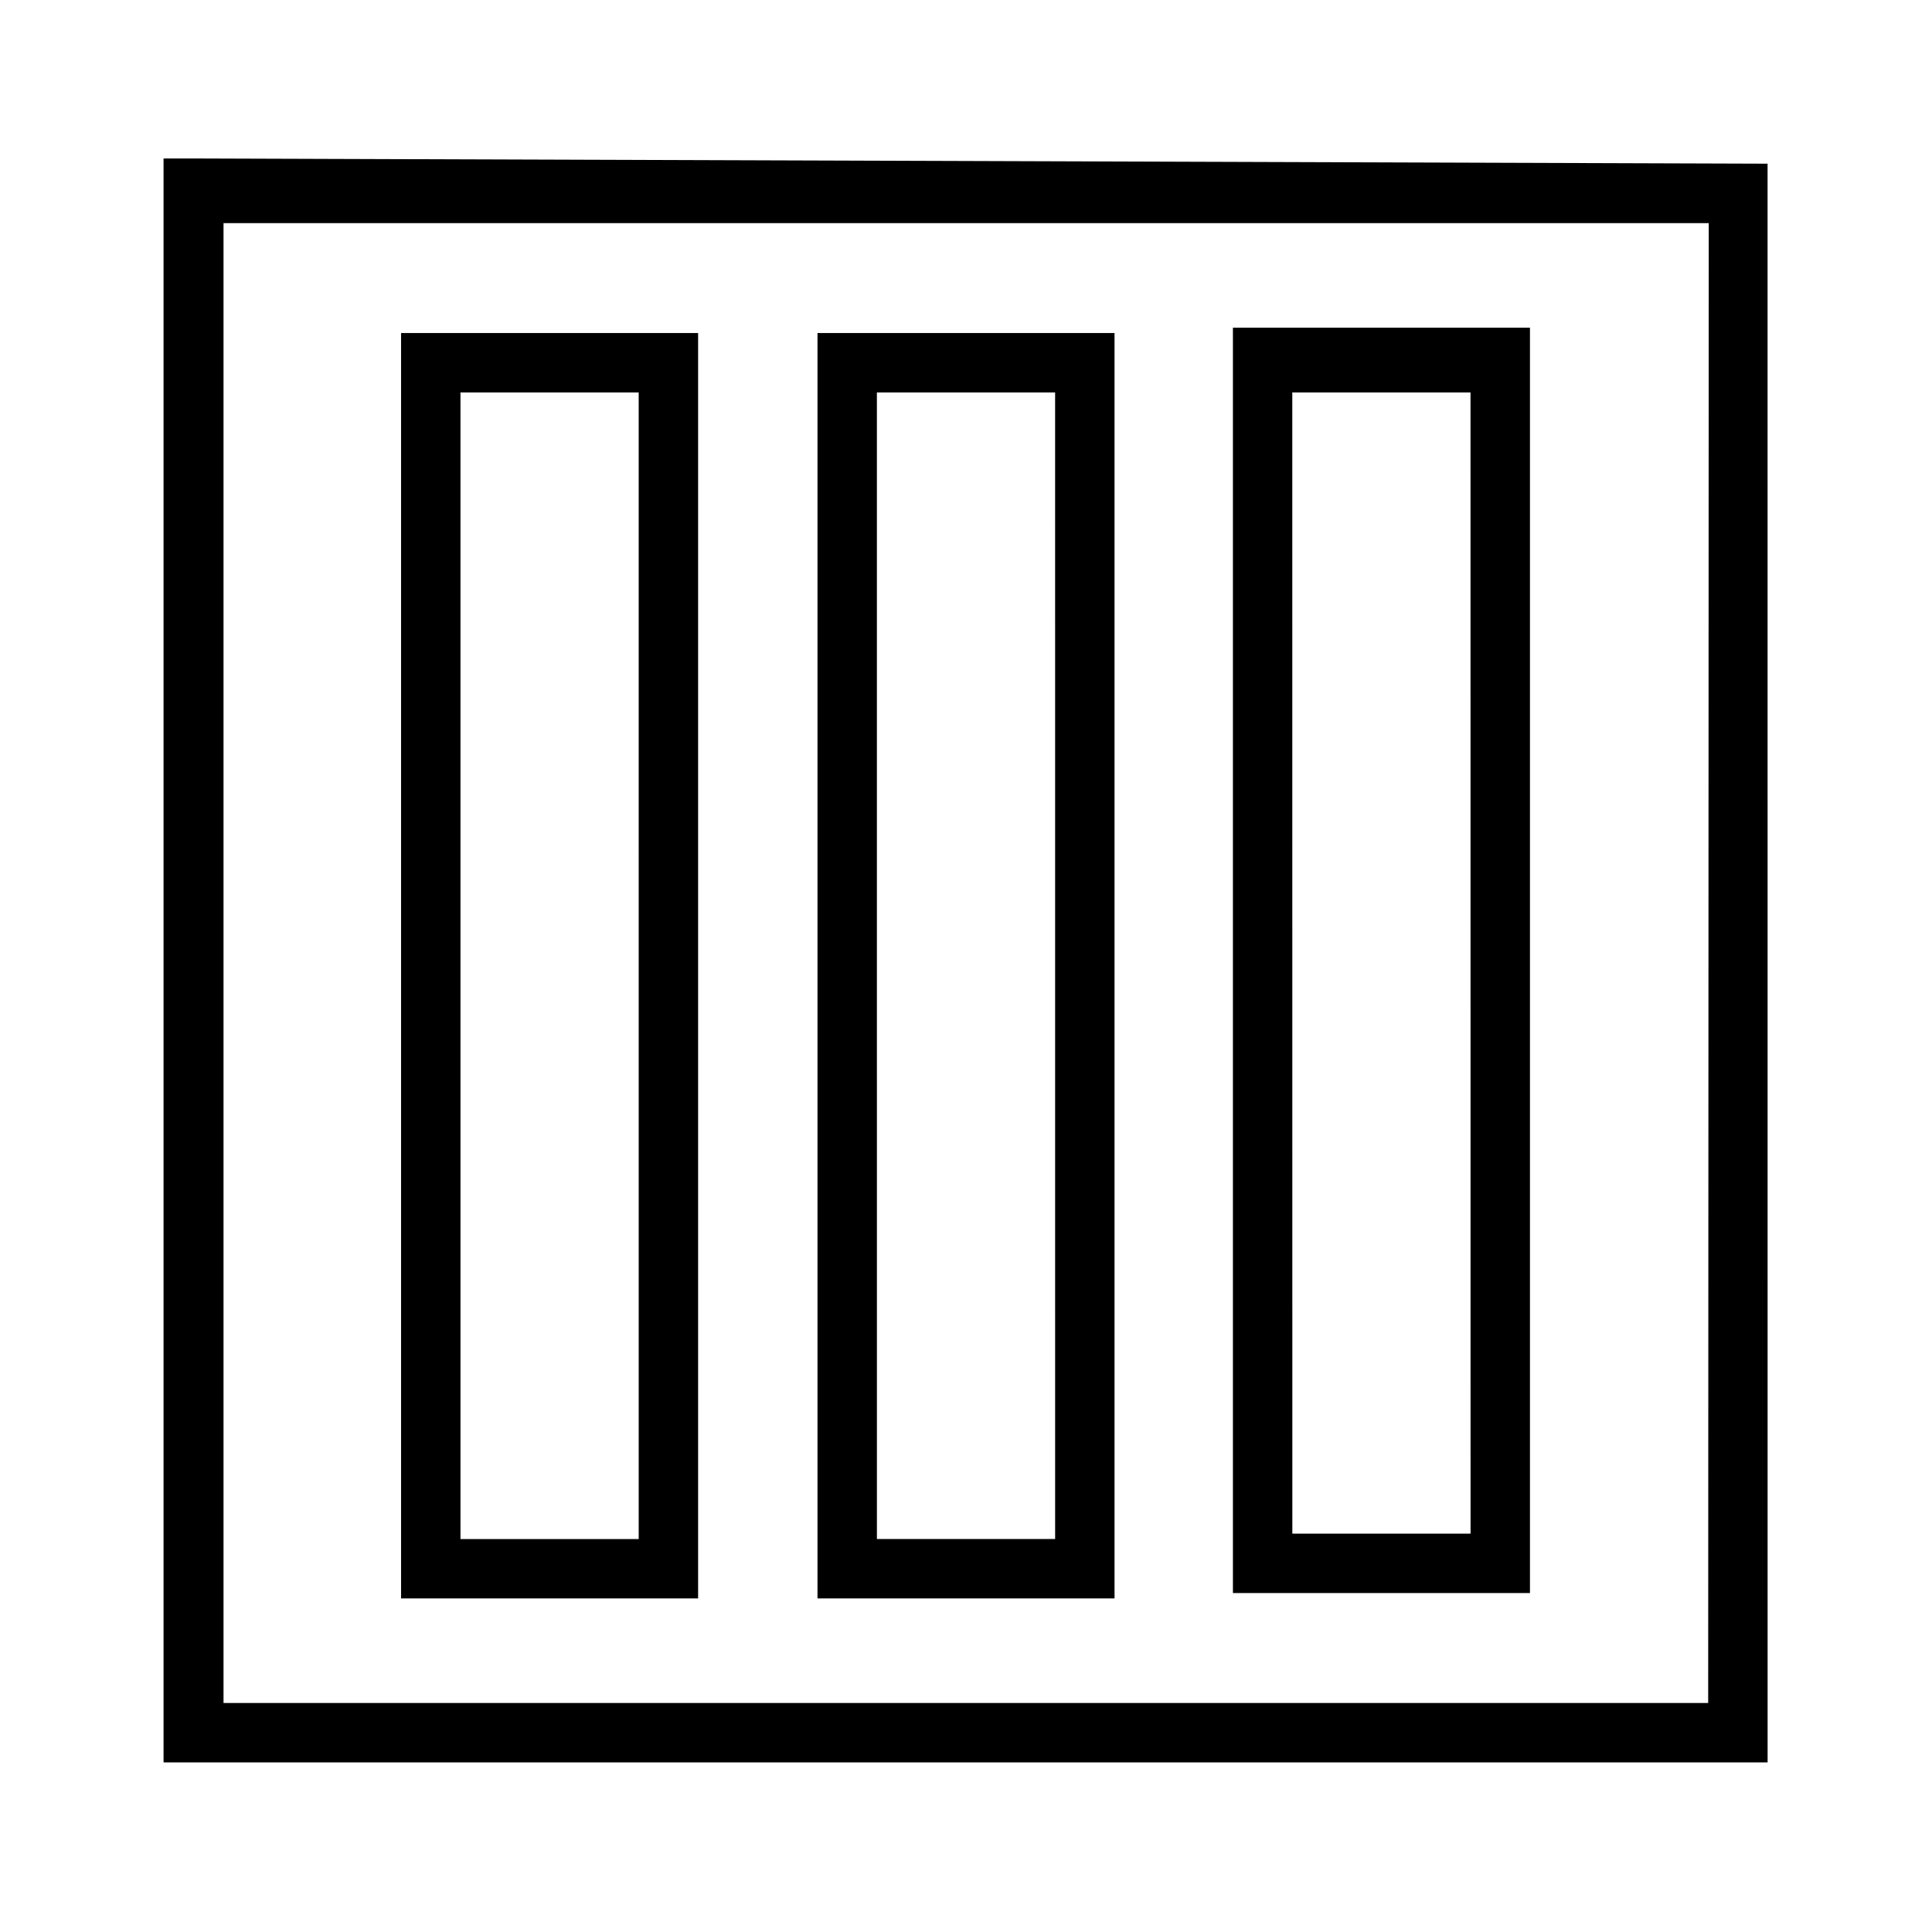 <?xml version="1.0" encoding="UTF-8"?>
<!-- Uploaded to: ICON Repo, www.svgrepo.com, Generator: ICON Repo Mixer Tools -->
<svg width="800px" height="800px" version="1.1" viewBox="144 144 512 512" xmlns="http://www.w3.org/2000/svg">
 <defs>
  <clipPath id="a">
   <path d="m148.09 186h464.91v465.9h-464.91z"/>
  </clipPath>
 </defs>
 <g clip-path="url(#a)">
  <path d="m-2495.6 1360.4h-254.42v188.93h254.42zm-15.742 173.18h-222.94v-157.44h222.94zm3123.3 2928.4v-0.004c-0.086 3.965-3.277 7.16-7.242 7.242h-173.18c-3.965-0.082-7.16-3.277-7.242-7.242 0-3.996 3.242-7.242 7.242-7.242h173.18c3.656-0.031 6.766 2.672 7.242 6.301zm-3168.3-4006.4h71.477c6.934 0 13.578-2.754 18.48-7.652 4.902-4.902 7.656-11.551 7.656-18.48v-152.88c0-6.934-2.754-13.582-7.656-18.48-4.902-4.902-11.547-7.656-18.48-7.656h-71.477c-6.934 0-13.578 2.754-18.48 7.656-4.902 4.898-7.656 11.547-7.656 18.48v152.88c0 6.93 2.754 13.578 7.656 18.48 4.902 4.898 11.547 7.652 18.48 7.652zm-10.391-179.01v0.004c0-5.738 4.652-10.391 10.391-10.391h71.477c5.703 0.082 10.309 4.688 10.391 10.391v152.88c0 5.738-4.652 10.391-10.391 10.391h-71.477c-2.769 0.043-5.438-1.039-7.394-2.996-1.961-1.961-3.039-4.629-2.996-7.394zm3178.7 4043.7c-0.086 3.965-3.277 7.16-7.242 7.242h-173.18c-3.965-0.082-7.16-3.277-7.242-7.242 0-4 3.242-7.242 7.242-7.242h173.18c4 0 7.242 3.242 7.242 7.242zm-3022.2-4132.8h-425.09v425.09h425.09zm-220.42 409.34h-188.93v-33.059h188.93zm0-48.805h-188.93v-30.07h188.93zm0-45.816h-188.93v-298.98h188.93zm204.67 94.465h-188.93v-32.902h188.93zm0-48.805h-188.93v-29.914h188.93zm0-45.816h-188.93v-298.82h188.93zm3038.6 3880.1c-0.082 3.965-3.277 7.16-7.242 7.242h-173.81c-3.965-0.082-7.16-3.277-7.242-7.242 0-4 3.242-7.242 7.242-7.242h173.18c1.949 0 3.812 0.785 5.176 2.176 1.363 1.395 2.109 3.277 2.066 5.223zm-3353.3-3156.1h-47.23v47.23h47.23zm-15.742 31.488h-15.742v-15.742h15.742zm2944.1 3385h203.1v-203.1h-202.63zm14.484-188.93h174.6v174.13h-174.13zm-2613.5-2251.4h-425.09v108.32h425.09zm-15.742 92.574h-393.6l-0.004-76.355h393.6zm15.742-1100.2h-425.09v425.09h425.09zm-15.742 409.34h-393.6v-283.39h393.6zm0-299.14h-393.6v-94.465h393.6zm-221.2 1068.5h-157.44v206.41h157.44zm-15.742 190.66h-125.95l-0.004-174.44h125.95zm1843.9-1951.5h425.09v-425.09h-425.09zm314.88-15.742h-78.719v-141.7h78.719zm94.465 0h-78.719v-141.7h78.719zm-267.65-393.6h267.65v236.16h-267.65zm0 251.91h78.719v141.7h-78.719zm-125.95-251.91h110.21v393.6h-110.21zm1416.3 4337.5c-0.086 3.965-3.277 7.16-7.242 7.242h-173.18c-3.965-0.082-7.16-3.277-7.242-7.242 0-4 3.242-7.242 7.242-7.242h173.18c4 0 7.242 3.242 7.242 7.242zm0 62.977c-0.086 3.965-3.277 7.156-7.242 7.242h-173.18c-4 0-7.242-3.242-7.242-7.242s3.242-7.242 7.242-7.242h173.18c3.965 0.082 7.156 3.277 7.242 7.242zm-3226.7-3377.6h-47.23v47.23h47.23zm-15.742 31.488h-15.742v-15.742h15.742zm-47.23-31.488h-47.23v47.23h47.23zm-15.742 31.488h-15.742v-15.742h15.742zm2882.1 3164.6h204.67v-204.67h-204.67zm14.484-189.88h174.91v176.18h-175.39zm-15.742-4046.2v425.09h425.09l-0.008-423.68zm409.34 409.34h-393.45v-392.18h393.6zm-47.23-364.48h-78.719v335.35h78.719zm-15.742 319.61h-47.23l-0.012-302.44h47.23zm-1936.4 768.94h-425.09v300.71h425.09zm-220.42 284.97h-188.93l0.004-269.22h188.93zm204.67 0h-188.93l0.004-269.22h188.93zm1857.8-1372.1h-78.719v335.35h78.719zm-15.742 319.61h-47.23l-0.004-303.86h47.23zm-236.16 751.46h425.09v-108.32h-425.09zm15.742-92.574h393.6v76.832h-393.6zm-1605.9 991.88h-425.09v425.09h425.09zm-220.42 409.34h-188.93v-94.465h188.93zm0-110.21h-188.93v-173.18h188.93zm0-188.93h-188.93v-94.465h188.93zm204.67 299.14h-188.93v-94.465h188.93zm0-110.21h-188.93v-173.18h188.93zm0-188.93h-188.93v-94.465h188.93zm1605.9-692.74h425.09l0.004-300.71h-425.09zm220.42-284.97h188.93l0.004 269.23h-188.93zm-204.67 0h188.93v269.23h-188.93zm-1605.9-140.12h-425.09v108.32h425.09zm-15.742 92.574h-393.6l0.004-76.828h393.6zm-224.51-958.81h-138.07v220.42h138.07zm-15.742 204.67h-106.59v-188.93h106.59zm207.04-204.67h-138.07v220.42h138.07zm-15.742 204.67h-106.59v-188.93h106.59zm1796.4-301.18h-78.719v335.35h78.719zm-15.742 319.61h-47.23l-0.004-303.86h47.23zm299.14 3704.4v-0.004c-0.086 3.965-3.277 7.16-7.242 7.242h-173.66c-3.965-0.082-7.16-3.277-7.242-7.242 0-3.996 3.242-7.242 7.242-7.242h173.18c4 0 7.242 3.246 7.242 7.242zm-394.7-2683.7h157.44l-0.004-206.4h-157.44zm15.742-190.66h125.95v174.92h-125.95zm-1636.1-1194.5h-425.09v425.09h425.09zm-15.742 409.34h-393.6v-299.14h393.6zm0-314.88h-393.6v-78.719h393.6zm1605.9 2345.9h425.09v-425.09l-425.09 0.004zm141.7-409.34h267.65v393.6h-267.65zm-125.95 0h110.21v117.14h-110.21zm0 132.88h110.21v128h-110.21zm0 143.74h110.21v116.98h-110.21zm-1827.1 1730.7c0 2.09-0.828 4.09-2.305 5.566-1.477 1.477-3.481 2.309-5.566 2.309h-188.14c-4.348 0-7.871-3.527-7.871-7.875 0-4.348 3.523-7.871 7.871-7.871h188.93c4.039 0.406 7.106 3.816 7.086 7.871zm0 94.465c0 2.09-0.828 4.09-2.305 5.566-1.477 1.477-3.481 2.305-5.566 2.305h-188.14c-4.348 0-7.871-3.523-7.871-7.871s3.523-7.871 7.871-7.871h188.93c4.039 0.406 7.106 3.812 7.086 7.871zm2228.6-1110v15.742h-409.35v-15.742zm-417.22 425.09h425.09v-362.11h-425.09zm15.742-346.37h393.6v330.62l-393.6-0.004zm-1826.3 999.43v-0.004c0 2.086-0.828 4.09-2.305 5.566-1.477 1.477-3.477 2.305-5.566 2.305h-188.93c-4.348 0-7.871-3.523-7.871-7.871s3.523-7.875 7.871-7.875h188.93c4.16 0.414 7.273 4.012 7.086 8.188zm0-31.488v-0.004c0 2.086-0.828 4.09-2.305 5.566-1.477 1.477-3.477 2.305-5.566 2.305h-188.93c-4.348 0-7.871-3.523-7.871-7.871 0-4.348 3.523-7.875 7.871-7.875h188.93c4.16 0.414 7.273 4.012 7.086 8.188zm218.37 251.91v-0.008c0 2.09-0.828 4.09-2.305 5.566-1.477 1.477-3.481 2.309-5.566 2.309h-187.98c-4.348 0-7.871-3.527-7.871-7.875s3.523-7.871 7.871-7.871h187.98c4.121 0.488 7.195 4.035 7.086 8.188zm2.832-1300.3h-425.09v425.09h425.09zm-268.59 409.34h-140.75v-393.6h140.75zm125.95 0h-110.21v-113.83h110.21zm0-136.03h-110.21v-122.02h110.21zm0-143.9h-110.21v-113.52h110.21zm125.95 279.93h-110.21v-113.83h110.21zm0-136.03h-110.21v-122.02h110.21zm0-143.9h-110.21v-113.52h110.21zm12.91 1202.7v-0.004c-0.082 4.312-3.559 7.789-7.871 7.871h-187.98c-4.348 0-7.871-3.523-7.871-7.871s3.523-7.871 7.871-7.871h187.98c2.113-0.043 4.156 0.766 5.668 2.246 1.512 1.484 2.363 3.508 2.363 5.625zm0-62.977v-0.004c0 2.086-0.828 4.09-2.305 5.566-1.477 1.477-3.477 2.305-5.566 2.305h-187.98c-4.348 0-7.871-3.523-7.871-7.871 0-4.348 3.523-7.871 7.871-7.871h187.98c4.375-0.004 7.945 3.496 8.031 7.871zm0-31.488v-0.004c0 2.086-0.828 4.09-2.305 5.566-1.477 1.477-3.477 2.305-5.566 2.305h-187.98c-4.348 0-7.871-3.523-7.871-7.871s3.523-7.871 7.871-7.871h187.98c4.375 0 7.945 3.5 8.031 7.871zm1010.1-93.203 0.004-0.004c0 2.004-0.797 3.926-2.215 5.344-1.418 1.414-3.34 2.211-5.344 2.211h-187.2c-4.176 0-7.559-3.383-7.559-7.555-0.043-2.019 0.738-3.965 2.164-5.394 1.43-1.426 3.375-2.207 5.394-2.164h187.35c1.992-0.043 3.914 0.719 5.336 2.109 1.422 1.395 2.223 3.301 2.223 5.289zm0 219.32 0.004-0.008c0.043 2.019-0.738 3.965-2.168 5.391-1.426 1.43-3.375 2.211-5.391 2.168h-187.2c-2.019 0.043-3.965-0.738-5.394-2.168-1.426-1.426-2.207-3.371-2.164-5.391-0.043-2.016 0.738-3.965 2.164-5.391 1.43-1.426 3.375-2.211 5.394-2.168h187.35c1.992-0.039 3.914 0.719 5.336 2.113 1.422 1.391 2.223 3.297 2.223 5.289zm-3447.9-2952h425.09v-425.09h-425.09zm205.46-15.742h-95.883v-110.21h95.883zm110.21 0h-94.465v-110.21h94.465zm94.465 0h-78.719v-110.21h78.719zm-393.6-393.6h393.6v267.65h-393.6zm0 283.39h78.719v110.21h-78.719zm3432.2 3140.9v-0.012c0.043 2.016-0.738 3.965-2.164 5.391-1.426 1.43-3.375 2.211-5.391 2.168h-187.98c-2.019 0.043-3.965-0.738-5.394-2.168-1.426-1.426-2.207-3.375-2.164-5.391-0.043-2.016 0.738-3.965 2.164-5.391 1.43-1.426 3.375-2.211 5.394-2.168h187.35c1.992-0.039 3.914 0.719 5.336 2.113 1.422 1.391 2.223 3.297 2.223 5.289zm-8.188-999.92h-409.34v-15.742h409.34zm-3440.1-3022.9h425.09v-425.09h-425.09zm220.42-409.34h188.93v188.93h-188.93zm0 204.67h188.93v188.93h-188.93zm-204.67-204.67h188.93v188.93h-188.93zm0 204.67h188.93v188.93h-188.93zm3177.1 3810.1h-135.4c-9.09 0.043-17.797 3.672-24.223 10.098-6.43 6.43-10.059 15.133-10.102 24.227v355.82-0.004c0.043 9.09 3.672 17.797 10.102 24.227 6.426 6.426 15.133 10.055 24.223 10.098h135.4c9.09-0.043 17.797-3.672 24.223-10.098 6.43-6.43 10.059-15.137 10.098-24.227v-355.5c-0.039-9.09-3.668-17.797-10.098-24.223-6.426-6.43-15.133-10.059-24.223-10.098zm19.207 390.14c0 5.094-2.023 9.98-5.625 13.582-3.602 3.602-8.488 5.625-13.582 5.625h-135.4c-5.094 0-9.98-2.023-13.582-5.625-3.602-3.602-5.625-8.488-5.625-13.582v-355.5c0-5.094 2.023-9.98 5.625-13.582s8.488-5.625 13.582-5.625h135.4c5.094 0 9.98 2.023 13.582 5.625s5.625 8.488 5.625 13.582zm236.16-101.23c0.043 2.019-0.738 3.965-2.164 5.394-1.426 1.426-3.375 2.207-5.391 2.164h-187.98c-2.019 0.043-3.965-0.738-5.394-2.164-1.426-1.43-2.207-3.375-2.164-5.394 0-4.172 3.383-7.555 7.559-7.555h187.35c2.062-0.004 4.031 0.836 5.461 2.324 1.426 1.484 2.184 3.488 2.098 5.547zm-2069.1-2094h-110.21v-15.742h110.21zm-343.38 2009.3h150.04c7.293-0.039 14.277-2.957 19.438-8.113 5.156-5.16 8.074-12.145 8.113-19.438v-150.04c-0.039-7.297-2.957-14.281-8.113-19.438-5.16-5.16-12.145-8.074-19.438-8.117h-150.04c-7.293 0.043-14.277 2.957-19.434 8.117-5.16 5.156-8.074 12.141-8.117 19.438v150.04c-0.211 7.352 2.508 14.484 7.555 19.828 5.051 5.344 12.016 8.465 19.367 8.668zm-11.809-177.59v0.004c0.086-6.488 5.324-11.727 11.809-11.809h150.04c6.484 0.082 11.723 5.32 11.809 11.809v150.04c-0.086 6.484-5.324 11.723-11.809 11.809h-150.04c-6.484-0.086-11.723-5.324-11.809-11.809zm-953.14-2844.8h283.39v15.742h-283.39zm3376.8 3030.7c0.043 2.016-0.738 3.965-2.164 5.391-1.43 1.426-3.375 2.207-5.394 2.164h-187.35c-2.019 0.043-3.965-0.738-5.394-2.164-1.426-1.426-2.207-3.375-2.164-5.391-0.043-2.019 0.738-3.965 2.164-5.394 1.43-1.426 3.375-2.207 5.394-2.164h187.35c2.019-0.043 3.965 0.738 5.394 2.164 1.426 1.43 2.207 3.375 2.164 5.394zm-425.09-858.05h425.09v-362.11h-425.09zm15.742-346.37h393.6v330.62h-393.6zm409.34 1062.7 0.004-0.004c0.043 2.019-0.738 3.965-2.164 5.391-1.43 1.43-3.375 2.211-5.394 2.168h-187.35c-2.019 0.043-3.965-0.738-5.394-2.168-1.426-1.426-2.207-3.371-2.164-5.391-0.043-2.016 0.738-3.965 2.164-5.391 1.43-1.426 3.375-2.211 5.394-2.164h187.35c2.019-0.047 3.965 0.738 5.394 2.164 1.426 1.426 2.207 3.375 2.164 5.391zm-3385-2936.6h299.14v-94.465h-299.14zm201.68-78.719h81.711v62.977h-81.711zm-93.52 0h77.777v62.977h-77.777zm-92.418 0h76.672v62.977h-76.672zm2359.6 3361.7c0 2.086-0.832 4.09-2.309 5.566-1.477 1.477-3.477 2.305-5.566 2.305h-187.98c-4.348 0-7.871-3.523-7.871-7.871 0-4.348 3.523-7.875 7.871-7.875h187.98c4.312 0.086 7.789 3.562 7.875 7.875zm-2438-2324.1h425.09v-108.32h-425.09zm15.742-92.574h393.6v76.832h-393.6zm1999.5 2164h0.004c0-4.348 3.523-7.875 7.871-7.875h187.98c2.09 0 4.09 0.832 5.566 2.309 1.477 1.477 2.309 3.477 2.309 5.566-0.086 4.312-3.562 7.785-7.875 7.871h-187.98c-4.117 0.102-7.617-2.988-8.027-7.086zm-582.53-31.488h0.008c0 2.086-0.832 4.09-2.309 5.566-1.477 1.477-3.477 2.305-5.566 2.305h-187.98c-4.344 0-7.871-3.523-7.871-7.871s3.527-7.875 7.871-7.875h187.98c4.293-0.27 8.012 2.957 8.348 7.242zm582.53 0h0.004c0.086-4.312 3.559-7.789 7.871-7.875h187.98c2.09 0 4.09 0.832 5.566 2.309 1.477 1.477 2.309 3.477 2.309 5.566 0 2.086-0.832 4.09-2.309 5.566-1.477 1.477-3.477 2.305-5.566 2.305h-187.98c-2.348 0.117-4.625-0.82-6.207-2.559-1.586-1.734-2.309-4.09-1.977-6.418zm176.65 89.109h-148.46 0.004c-7.309 0-14.316 2.902-19.484 8.07-5.164 5.168-8.07 12.176-8.07 19.48v148.62c0 7.309 2.906 14.316 8.07 19.484 5.168 5.164 12.176 8.066 19.484 8.066h148.46c7.309 0 14.316-2.902 19.484-8.066 5.164-5.168 8.07-12.176 8.07-19.484v-148.62c0.301-7.551-2.512-14.895-7.781-20.312-5.269-5.418-12.531-8.434-20.086-8.34zm11.809 176.18h0.004c0 6.523-5.285 11.809-11.809 11.809h-148.46c-6.523 0-11.809-5.285-11.809-11.809v-148.62c0-6.519 5.285-11.805 11.809-11.805h148.46c6.523 0 11.809 5.285 11.809 11.805zm15.742-200.27h0.008c-0.086 4.312-3.562 7.789-7.875 7.875h-187.98c-4.348 0-7.871-3.527-7.871-7.875 0-4.344 3.523-7.871 7.871-7.871h188.46c3.84 0.027 7.102 2.824 7.715 6.613zm13.539 188.14 0.008 0.004c0-4.348 3.523-7.875 7.871-7.875h187.98c4.312 0.086 7.789 3.562 7.871 7.875 0 2.086-0.828 4.09-2.305 5.566-1.477 1.477-3.481 2.305-5.566 2.305h-187.98c-2.117-0.082-4.113-1.012-5.535-2.582s-2.152-3.648-2.023-5.762zm0-32.434 0.008 0.004c0-4.348 3.523-7.871 7.871-7.871h187.98c2.086 0 4.09 0.828 5.566 2.305 1.477 1.477 2.305 3.477 2.305 5.566 0 2.086-0.828 4.09-2.305 5.566-1.477 1.477-3.481 2.305-5.566 2.305h-187.98c-2.238-0.066-4.344-1.086-5.785-2.797-1.441-1.715-2.086-3.961-1.773-6.176zm-1018.9 63.453c0 2.086-0.828 4.09-2.305 5.566-1.477 1.477-3.477 2.305-5.566 2.305h-187.98c-4.348 0-7.871-3.523-7.871-7.871 0-4.348 3.523-7.875 7.871-7.875h187.98c4.312 0.086 7.789 3.562 7.871 7.875zm0.945-64.867c0 2.09-0.828 4.09-2.305 5.566-1.477 1.477-3.481 2.305-5.566 2.305h-187.98c-4.348 0-7.871-3.523-7.871-7.871s3.523-7.871 7.871-7.871h187.98c2.203-0.008 4.305 0.906 5.801 2.523 1.496 1.617 2.246 3.785 2.07 5.977zm218.21-187.04c0 2.09-0.832 4.09-2.309 5.566-1.477 1.477-3.477 2.305-5.566 2.305h-187.98c-4.348 0-7.871-3.523-7.871-7.871 0-4.348 3.523-7.871 7.871-7.871h187.51c2.168-0.133 4.297 0.641 5.875 2.133 1.582 1.488 2.477 3.566 2.473 5.738zm-218.21 220.42h-0.004c0 2.086-0.828 4.09-2.305 5.566-1.477 1.477-3.481 2.305-5.566 2.305h-187.98c-4.348 0-7.871-3.523-7.871-7.871s3.523-7.871 7.871-7.871h187.98c4.312 0.082 7.789 3.559 7.871 7.871zm13.539-188.93h-0.004c0-4.348 3.527-7.871 7.875-7.871h188.45c2.09 0 4.09 0.828 5.566 2.305 1.477 1.477 2.309 3.481 2.309 5.566 0 2.09-0.832 4.09-2.309 5.566-1.477 1.477-3.477 2.305-5.566 2.305h-188.93c-4.164-0.25-7.41-3.703-7.402-7.871zm1184.4-197.59h-149.89c-7.309 0-14.316 2.902-19.484 8.066-5.164 5.168-8.066 12.176-8.066 19.484v150.04c0 7.309 2.902 14.316 8.066 19.484 5.168 5.168 12.176 8.07 19.484 8.07h149.88c7.309 0 14.316-2.902 19.484-8.07 5.164-5.168 8.066-12.176 8.066-19.484v-150.04c-0.121-7.227-3.078-14.113-8.234-19.18-5.152-5.062-12.09-7.902-19.316-7.902zm11.809 177.59-0.004-0.004c0 6.523-5.285 11.809-11.809 11.809h-149.88c-6.523 0-11.809-5.285-11.809-11.809v-150.04c-0.043-3.144 1.188-6.172 3.41-8.398 2.227-2.223 5.254-3.453 8.398-3.41h149.88c3.144-0.043 6.172 1.188 8.398 3.41 2.223 2.227 3.453 5.254 3.41 8.398zm-1019.6 44.082h-148.62c-7.297 0.039-14.281 2.957-19.438 8.113-5.16 5.16-8.074 12.145-8.117 19.438v148.62c0.043 7.293 2.957 14.277 8.117 19.434 5.156 5.16 12.141 8.074 19.438 8.117h148.62-0.004c7.297-0.043 14.281-2.957 19.438-8.117 5.16-5.156 8.074-12.141 8.117-19.434v-148.62c-0.164-7.211-3.137-14.074-8.281-19.133-5.144-5.059-12.059-7.906-19.273-7.945zm11.809 176.18h-0.004c-0.086 6.484-5.32 11.723-11.809 11.809h-148.62 0.004c-6.488-0.086-11.727-5.324-11.809-11.809v-148.62c0.082-6.484 5.32-11.723 11.809-11.809h148.62-0.004c6.488 0.086 11.723 5.324 11.809 11.809zm2031-389.66v-0.004c0.043 2.019-0.742 3.965-2.168 5.394-1.426 1.426-3.375 2.207-5.391 2.164h-187.67c-2.019 0.043-3.965-0.738-5.394-2.164-1.426-1.43-2.207-3.375-2.164-5.394-0.043-2.016 0.738-3.965 2.164-5.391 1.43-1.426 3.375-2.207 5.394-2.164h187.35c2.106-0.055 4.133 0.793 5.574 2.324 1.441 1.535 2.164 3.609 1.984 5.703zm-2015.2 94.465v-0.004c0 2.09-0.832 4.09-2.309 5.566-1.477 1.477-3.477 2.309-5.566 2.309h-187.98c-4.344 0-7.871-3.527-7.871-7.875 0-4.348 3.527-7.871 7.871-7.871h187.98c2.172-0.004 4.25 0.891 5.742 2.469 1.488 1.582 2.262 3.707 2.133 5.875zm0-31.488v-0.004c0 2.09-0.832 4.09-2.309 5.566-1.477 1.477-3.477 2.309-5.566 2.309h-187.98c-4.344 0-7.871-3.527-7.871-7.875 0-4.348 3.527-7.871 7.871-7.871h187.98c2.172-0.004 4.25 0.891 5.742 2.469 1.488 1.582 2.262 3.707 2.133 5.875zm0-31.488v-0.004c0 2.09-0.832 4.09-2.309 5.566-1.477 1.477-3.477 2.309-5.566 2.309h-187.98c-4.344 0-7.871-3.527-7.871-7.875s3.527-7.871 7.871-7.871h187.98c2.172-0.004 4.25 0.891 5.742 2.469 1.488 1.582 2.262 3.707 2.133 5.875zm-218.21 251.91-0.004-0.004c0 2.086-0.828 4.09-2.305 5.566-1.477 1.477-3.481 2.305-5.566 2.305h-187.98c-4.348 0-7.871-3.523-7.871-7.871s3.523-7.871 7.871-7.871h187.98c2.172-0.004 4.25 0.891 5.738 2.469 1.492 1.582 2.266 3.707 2.133 5.875zm0 31.488-0.004-0.004c0 2.086-0.828 4.09-2.305 5.566-1.477 1.477-3.481 2.305-5.566 2.305h-187.98c-4.348 0-7.871-3.523-7.871-7.871 0-4.348 3.523-7.871 7.871-7.871h187.98c2.172-0.004 4.25 0.891 5.738 2.469 1.492 1.582 2.266 3.707 2.133 5.875zm218.21-314.88v-0.004c0 2.09-0.832 4.09-2.309 5.566-1.477 1.477-3.477 2.309-5.566 2.309h-187.98c-4.344 0-7.871-3.527-7.871-7.875s3.527-7.871 7.871-7.871h187.98c2.172-0.004 4.25 0.891 5.742 2.473 1.488 1.578 2.262 3.703 2.133 5.871zm0-1015.5h-425.09v425.09h425.09zm-299.14 409.34h-110.21v-113.67h110.21zm0-136.03h-110.21v-121.39h110.21zm0-143.74h-110.21l-0.004-113.36h110.21zm126.74 279.77h-111v-113.67h111zm0-136.03h-111v-121.39h111zm0-143.74h-111v-113.36h111zm156.5 279.77h-140.75v-393.6h140.75zm1605.9-2316.3h425.09l-0.004-107.85h-425.09zm15.742-92.574h393.6v76.832h-393.6zm-15.742 409.34h425.09l-0.004-300.25h-425.09zm15.742-284.97h393.6v269.69h-393.6zm-1659.9 1175h-110.21v-15.742h110.21zm0-47.23h-110.21v-15.742h110.21zm0 94.465h-110.21v-15.742h110.21zm-164.05 1920.8c0 2.086-0.828 4.09-2.305 5.566-1.477 1.477-3.481 2.305-5.566 2.305h-187.98c-4.348 0-7.871-3.523-7.871-7.871 0-4.348 3.523-7.871 7.871-7.871h187.98c2.086 0 4.09 0.828 5.566 2.305 1.477 1.477 2.305 3.477 2.305 5.566zm218.21-2150.6h-425.09v300.71h425.09zm-220.42 284.97h-188.93v-269.23h188.93zm204.67 0h-188.93v-269.23h188.93zm1842.8-31.488h157.44v-206.72h-157.44zm15.742-190.66h125.95v174.92h-125.95zm-198.53 104.07h110.21v15.742h-110.21zm-2841.5 86.277h157.44l-0.004-206.41h-157.44zm15.742-190.66h125.95v174.92h-125.95zm2825.7 57.152h110.21v15.742h-110.21zm-3077 181.05h425.09v-300.71h-425.09zm220.42-284.97h188.93v269.22h-188.93zm-204.67 0h188.93v269.22h-188.93zm3061.3 198.38h110.21v15.742h-110.21zm-3077 1094.2h425.09v-425.09h-425.09zm299.14-409.34h110.21v117.14h-110.21zm0 132.88h110.21v128h-110.21zm0 143.74h110.21v116.98h-110.21zm-283.39-276.62h267.65v393.6h-267.65zm1198.8 1220.2c0 2.086-0.828 4.09-2.305 5.566-1.477 1.477-3.481 2.305-5.566 2.305h-187.98c-4.348 0-7.871-3.523-7.871-7.871s3.523-7.871 7.871-7.871h187.98c2.086 0 4.09 0.828 5.566 2.305 1.477 1.477 2.305 3.481 2.305 5.566zm-1184.3-1866.3h157.44v-206.09h-157.44zm15.742-190.66h125.95v174.92h-125.95zm3031 8.5h110.21v15.742h-110.21zm-3069.1 2231.4h409.34v11.965h-409.34zm3015-2318.2h425.09v-108.32h-425.09zm15.742-92.574h393.6v76.832h-393.6zm-3030.7 2348.7h409.34v12.121h-409.34zm3015-1939.4h425.09v-300.71h-425.09zm220.42-284.97h188.93v269.22h-188.93zm-204.67 0h188.93v269.22h-188.93zm-3037.8 2170.3h423.52v-294.41h-423.52zm14.168-280.24h395.18v266.07h-395.18z"/>
 </g>
</svg>